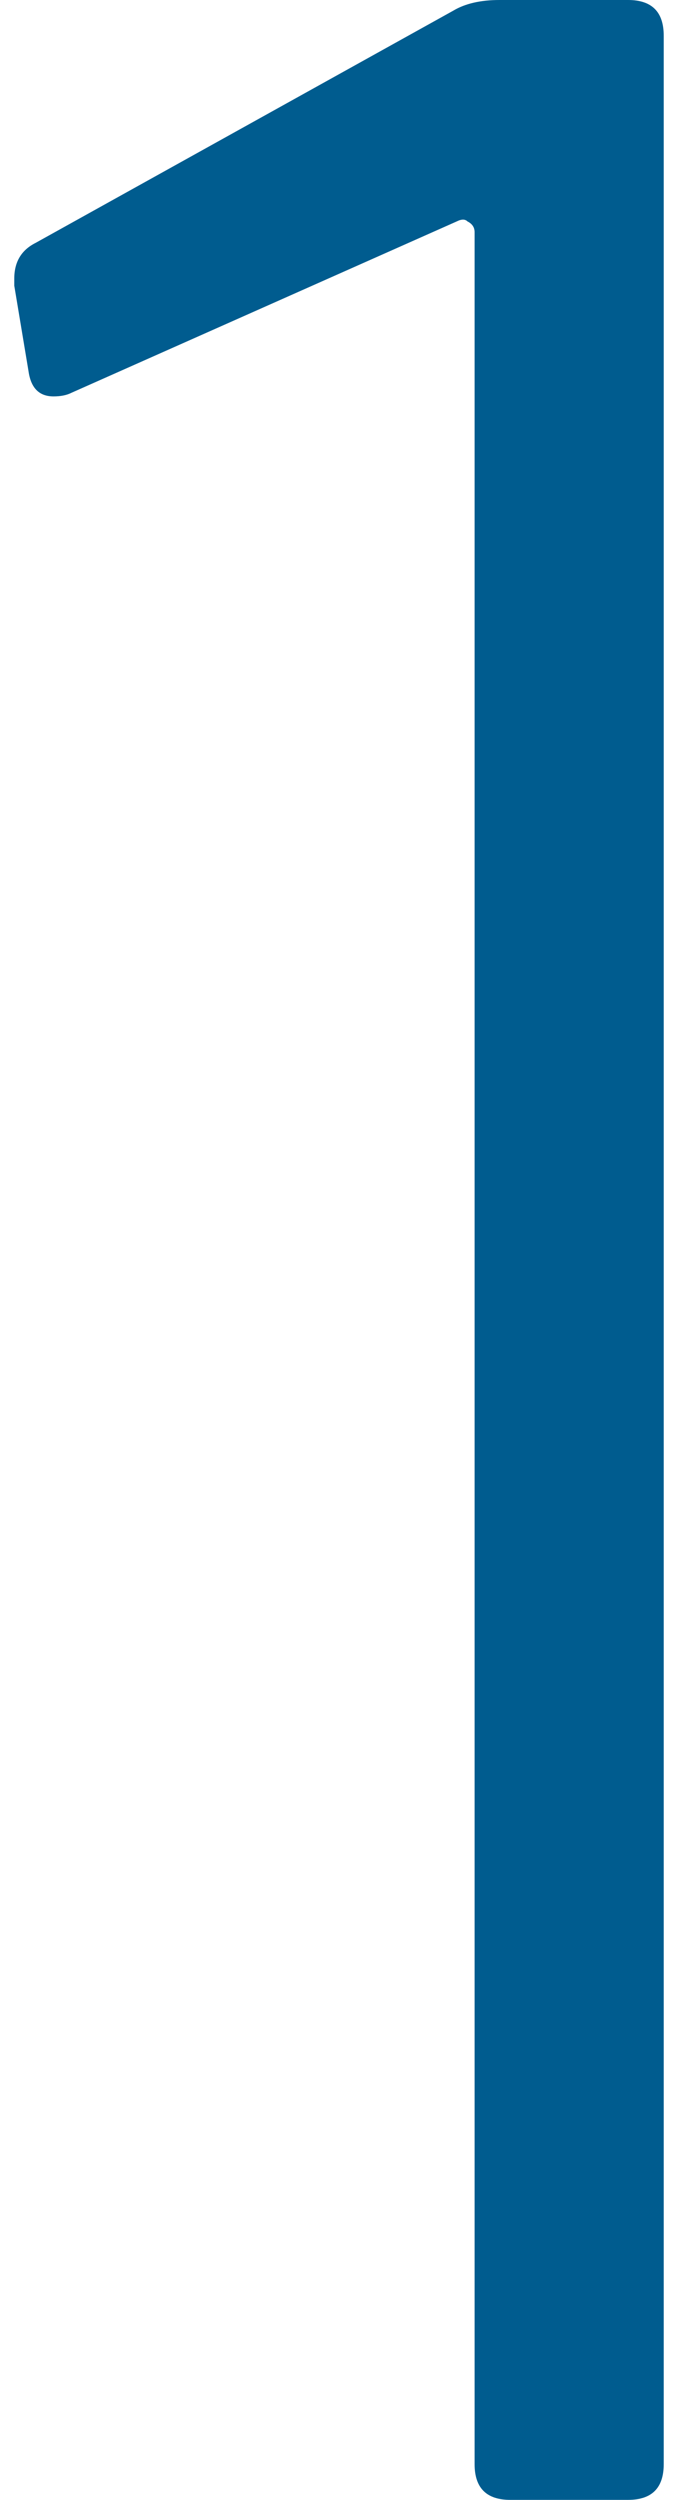 <svg width="19" height="70" viewBox="0 0 19 70" fill="none" xmlns="http://www.w3.org/2000/svg">
<path d="M12.7 0.3C13.033 0.1 13.467 -4.76837e-06 14 -4.76837e-06H17.6C18.267 -4.76837e-06 18.6 0.333 18.6 1V69C18.6 69.667 18.267 70 17.6 70H14.3C13.633 70 13.3 69.667 13.3 69V6.5C13.3 6.367 13.233 6.267 13.1 6.2C13.033 6.133 12.933 6.133 12.8 6.2L2 11C1.867 11.067 1.7 11.1 1.5 11.1C1.1 11.1 0.867 10.867 0.8 10.4L0.4 8V7.8C0.4 7.333 0.6 7 1 6.8L12.7 0.3Z" fill="#005C8F"/>
</svg>
